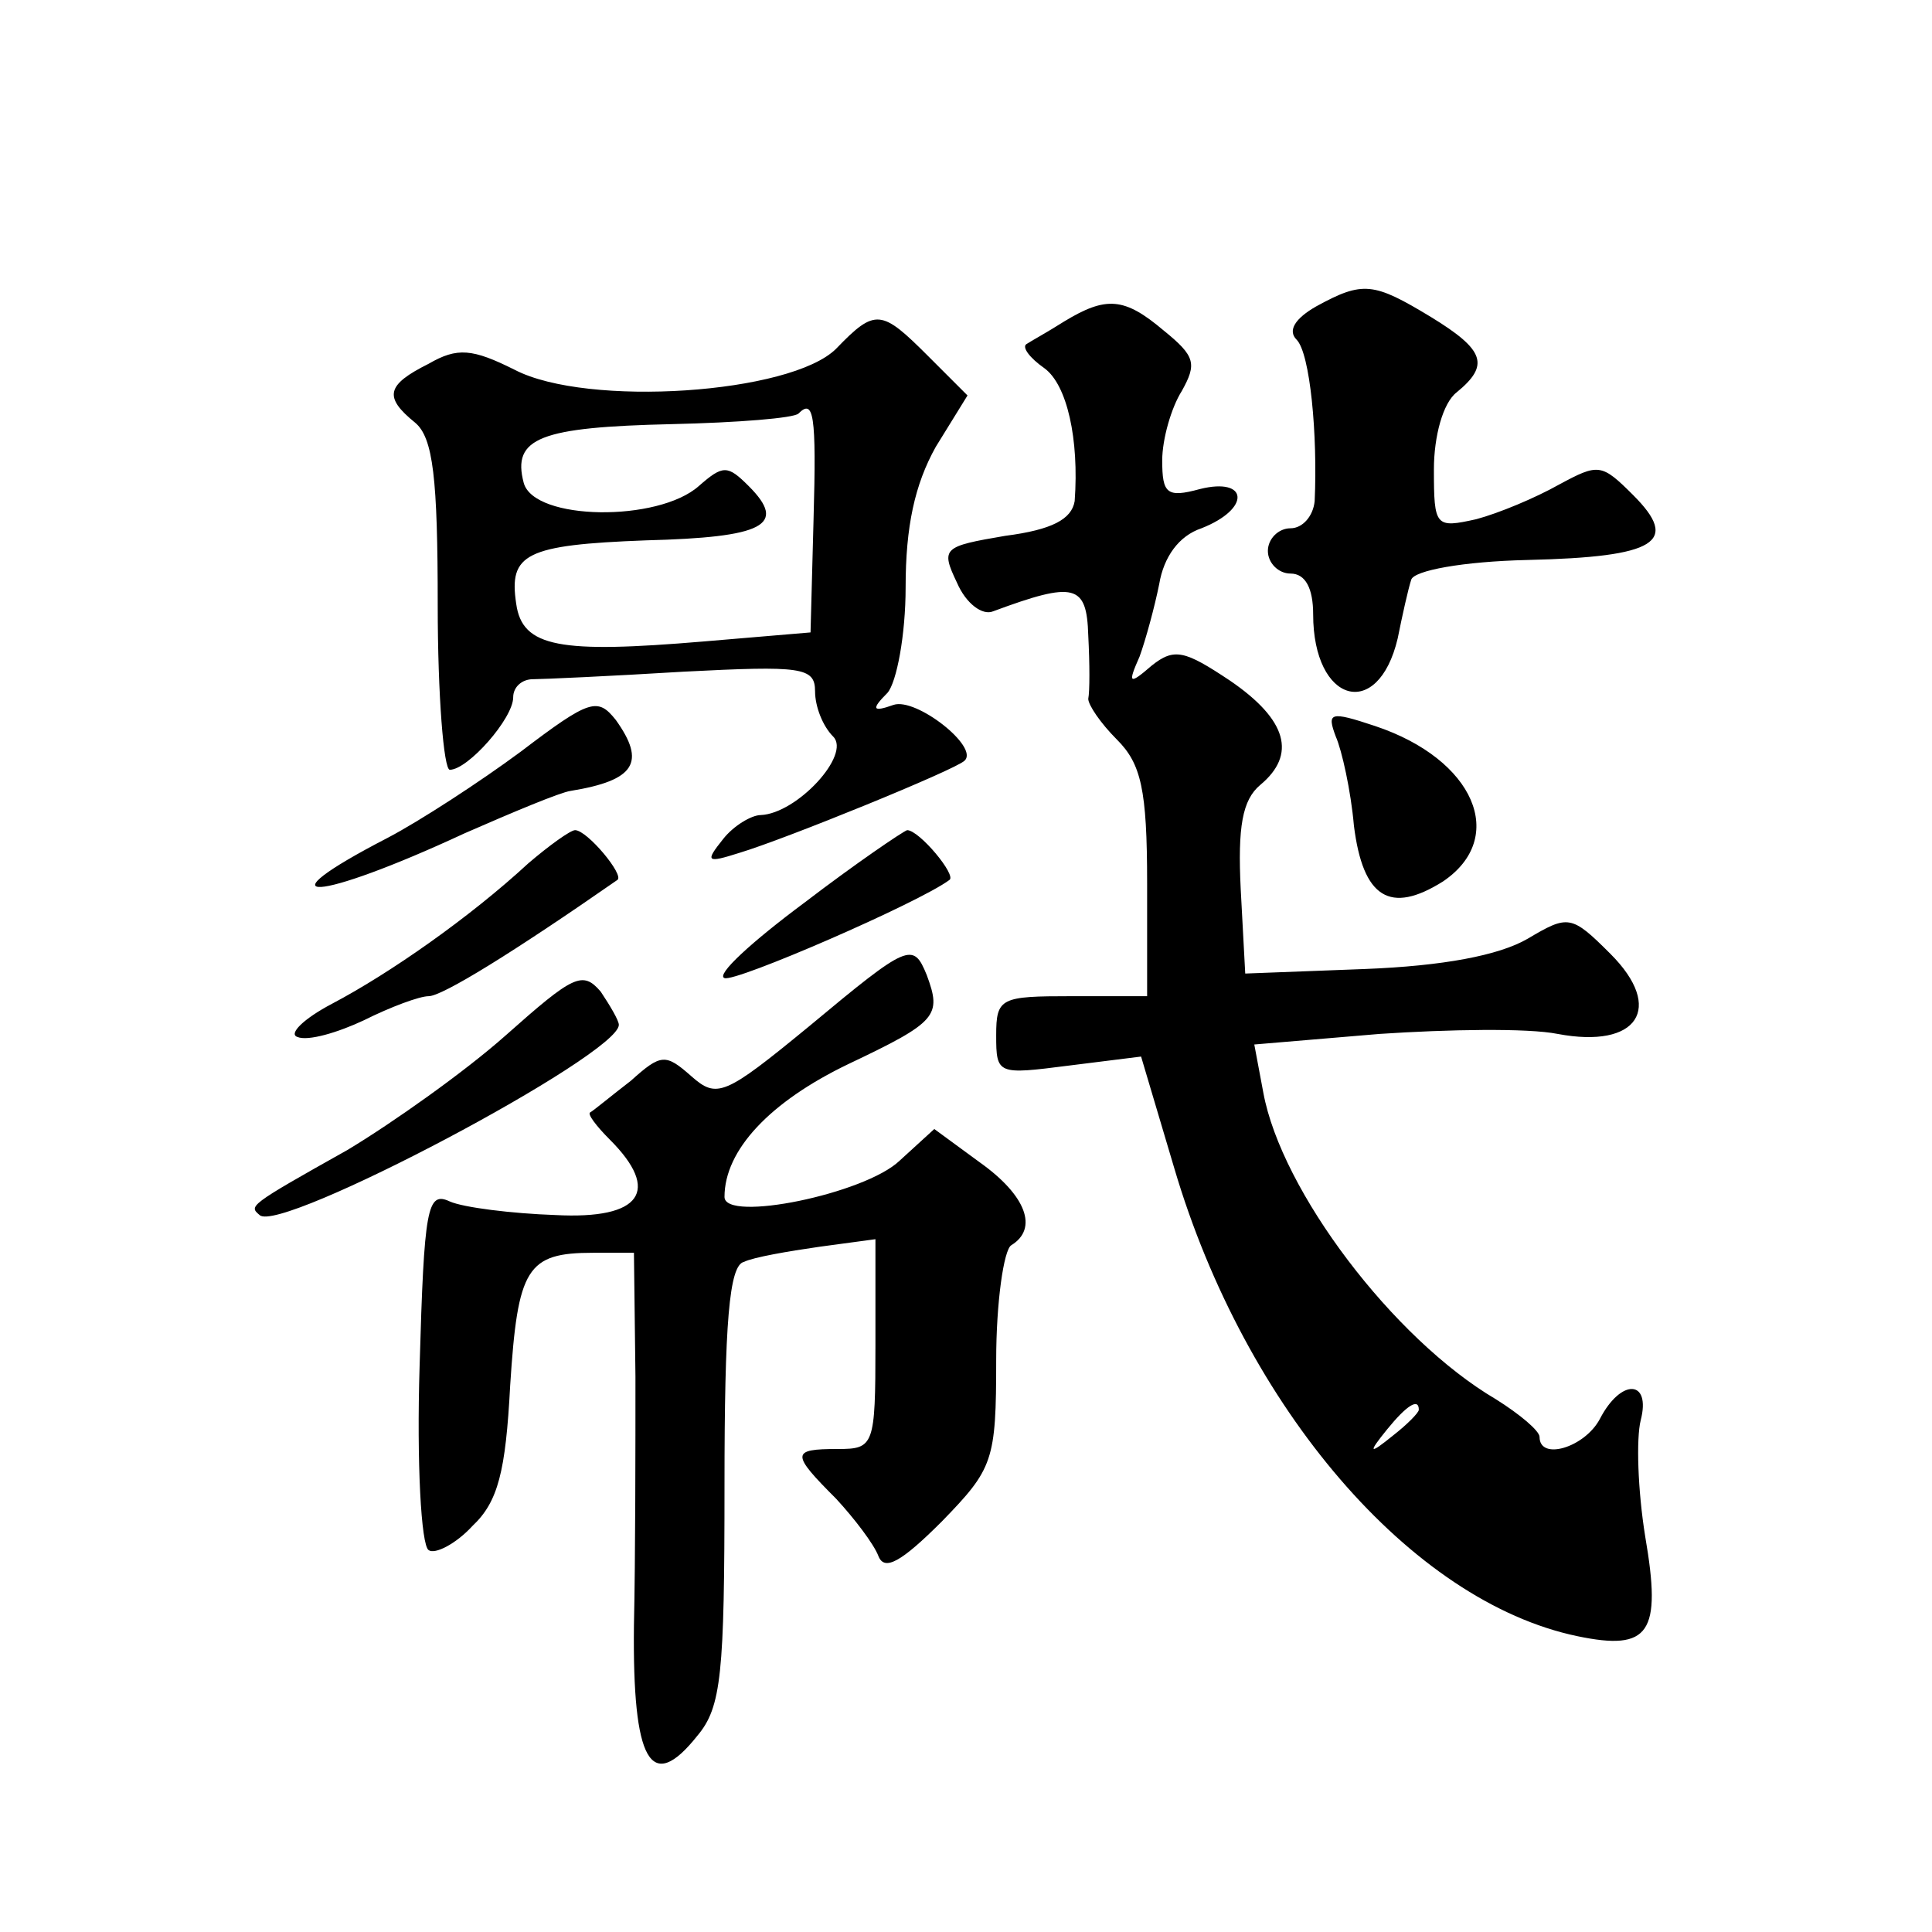 <?xml version="1.0" standalone="no"?>
<!DOCTYPE svg PUBLIC "-//W3C//DTD SVG 20010904//EN"
 "http://www.w3.org/TR/2001/REC-SVG-20010904/DTD/svg10.dtd">
<svg version="1.0" xmlns="http://www.w3.org/2000/svg"
 width="128pt" height="128pt" viewBox="0 0 128 128"
 preserveAspectRatio="xMidYMid meet">
<g transform="translate(0,128) scale(0.1,-0.1)"
fill="#0" stroke="none">
<path d="M872 1077 c-14 -8 -19 -16 -13 -22 9 -9 14 -63 12 -107 -1 -10 -8 -18
-16 -18 -8 0 -15 -7 -15 -15 0 -8 7 -15 15 -15 10 0 15 -10 15 -27 0 -59 43 -71
56 -16 3 15 7 33 9 39 2 6 34 12 77 13 86 2 101 12 70 43 -21 21 -23 21 -49 7 -16
-9 -40 -19 -55 -23 -27 -6 -28 -5 -28 33 0 22 6 44 15 51 22 18 19 28 -17 50 -38
23 -45 24 -76 7z M705 1067 c-11 -7 -22 -13 -25 -15 -3 -2 2 -9 12 -16 15 -11 23
-47 20 -88 -2 -12 -15 -19 -46 -23 -41 -7 -43 -8 -32 -31 6 -14 17 -22 24 -19 54
20 62 18 63 -16 1 -19 1 -37 0 -42 0 -4 8 -16 19 -27 16 -16 20 -33 20 -95 l0 -75
-50 0 c-47 0 -50 -1 -50 -26 0 -26 1 -26 48 -20 l48 6 22 -74 c47 -159 157 -287
267 -310 48 -10 56 2 45 66 -5 31 -6 65 -3 77 7 27 -13 28 -27 1 -10 -19 -40 -28
-40 -12 0 4 -13 15 -29 25 -68 40 -142 138 -154 203 l-6 32 83 7 c45 3 98 4 118
0 53 -10 71 17 35 53 -26 26 -28 26 -55 10 -19 -11 -56 -18 -108 -20 l-79 -3 -3
56 c-2 41 1 59 13 69 24 20 18 43 -20 69 -30 20 -37 22 -52 10 -15 -13 -16 -12
-8 6 4 11 10 33 13 48 3 18 13 32 28 37 33 13 31 34 -1 26 -22 -6 -25 -3 -25 19
0 14 6 35 13 46 10 18 9 23 -12 40 -26 22 -38 23 -66 6z m235 -721 c0 -2 -8 -10
-17 -17 -16 -13 -17 -12 -4 4 13 16 21 21 21 13z M554 1049 c-30 -30 -165 -39 -213
-14 -28 14 -38 15 -57 4 -28 -14 -30 -22 -9 -39 12 -10 15 -37 15 -121 0 -60 4
-109 8 -109 12 0 42 34 42 48 0 7 6 12 13 12 6 0 51 2 100 5 78 4 87 3 87 -13 0
-10 5 -23 12 -30 12 -12 -24 -51 -48 -52 -6 0 -18 -7 -25 -16 -12 -15 -11 -16 11
-9 30 9 143 55 149 61 10 9 -32 42 -47 37 -14 -5 -15 -3 -4 8 6 7 12 38 12 70 0
40 6 68 20 93 l21 34 -26 26 c-31 31 -35 32 -61 5z m-15 -113 l-2 -75 -71 -6 c-95
-8 -120 -4 -124 25 -5 33 6 39 86 42 78 2 94 10 68 36 -14 14 -17 14 -33 0 -27
-24 -109 -23 -116 2 -8 30 11 37 98 39 44 1 81 4 84 7 10 10 12 0 10 -70z M345
782 c-27 -20 -67 -46 -88 -57 -87 -45 -48 -43 51 3 32 14 63 27 70 28 43 7 50 19
30 47 -12 15 -17 14 -63 -21z M885 792 c4 -9 10 -36 12 -59 6 -48 24 -59 59 -37
43 29 21 81 -45 103 -30 10 -32 9 -26 -7z M350 708 c-39 -36 -92 -73 -130 -93 -19
-10 -29 -20 -23 -22 7 -3 27 3 44 11 18 9 37 16 43 16 9 0 56 29 125 77 5 3 -20
33 -28 33 -3 0 -17 -10 -31 -22z M533 682 c-35 -26 -59 -48 -53 -50 7 -3 129 50
149 65 5 3 -20 33 -28 33 -3 -1 -34 -22 -68 -48z M536 600 c-56 -46 -61 -48 -78
-33 -17 15 -20 15 -40 -3 -13 -10 -25 -20 -27 -21 -2 -1 4 -9 13 -18 34 -34 21
-53 -36 -50 -29 1 -61 5 -70 9 -15 7 -17 -4 -20 -109 -2 -64 1 -119 6 -122 4 -3
18 4 29 16 17 16 22 36 25 93 5 78 11 88 55 88 l27 0 1 -82 c0 -46 0 -120 -1 -165
-1 -90 11 -112 42 -73 16 19 18 41 18 166 0 107 3 146 13 148 6 3 29 7 50 10 l37
5 0 -70 c0 -67 -1 -69 -25 -69 -31 0 -31 -3 -1 -33 12 -13 25 -30 28 -38 4 -10
15 -4 42 23 34 35 36 40 36 107 0 38 5 73 10 76 18 11 10 33 -21 55 l-30 22 -23
-21 c-23 -22 -116 -41 -116 -24 0 31 30 63 82 88 59 28 62 32 52 59 -9 22 -12 21
-78 -34z M335 594 c-27 -24 -75 -58 -105 -76 -66 -37 -65 -37 -58 -43 13 -13 238
106 238 126 0 3 -6 13 -12 22 -12 14 -18 11 -63 -29z"/>
</g>
</svg>
